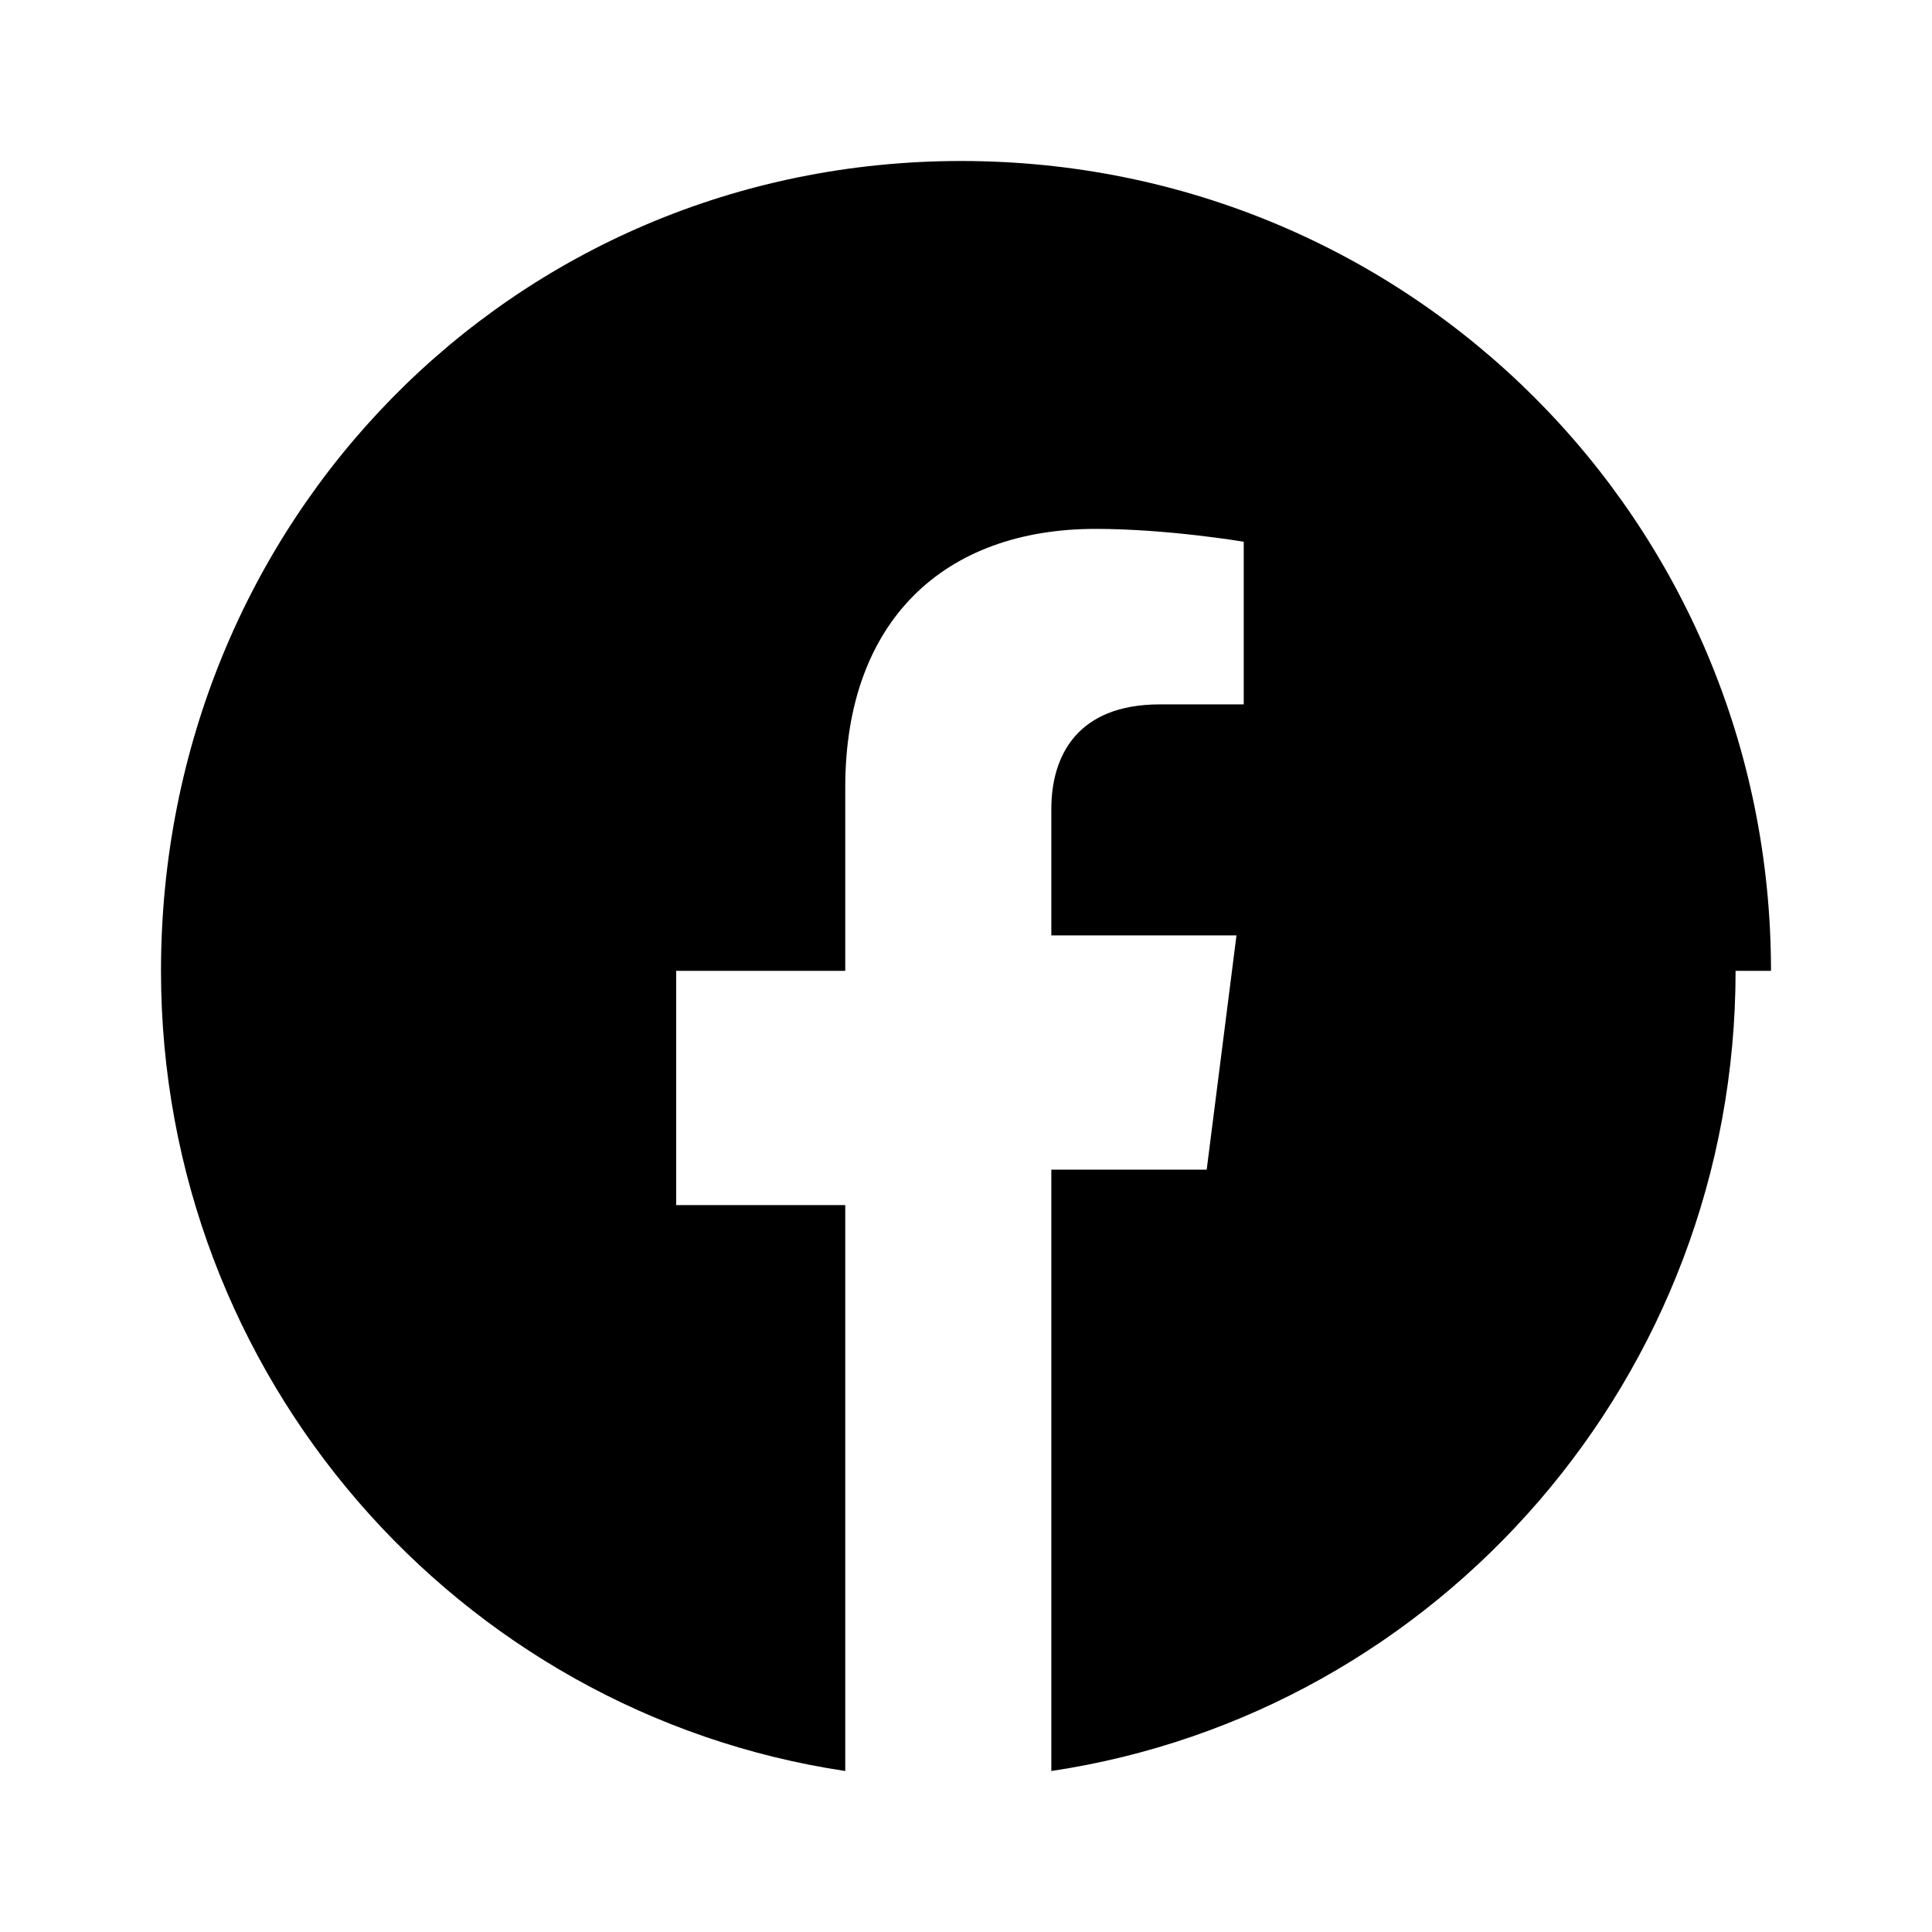 <svg xmlns="http://www.w3.org/2000/svg" viewBox="0 0 24 24" fill="currentColor">
  <path d="M22 12.06C22 6.48 17.52 2 11.94 2S2 6.48 2 12.06c0 5.04 3.69 9.22 8.5 9.94v-7.03H8.4v-2.91h2.1V9.78c0-2.07 1.23-3.21 3.11-3.21.9 0 1.84.16 1.84.16v2.02h-1.04c-1.03 0-1.35.64-1.35 1.3v1.57h2.3l-.37 2.91h-1.93V22c4.81-.72 8.5-4.9 8.5-9.94z"/>
</svg>

